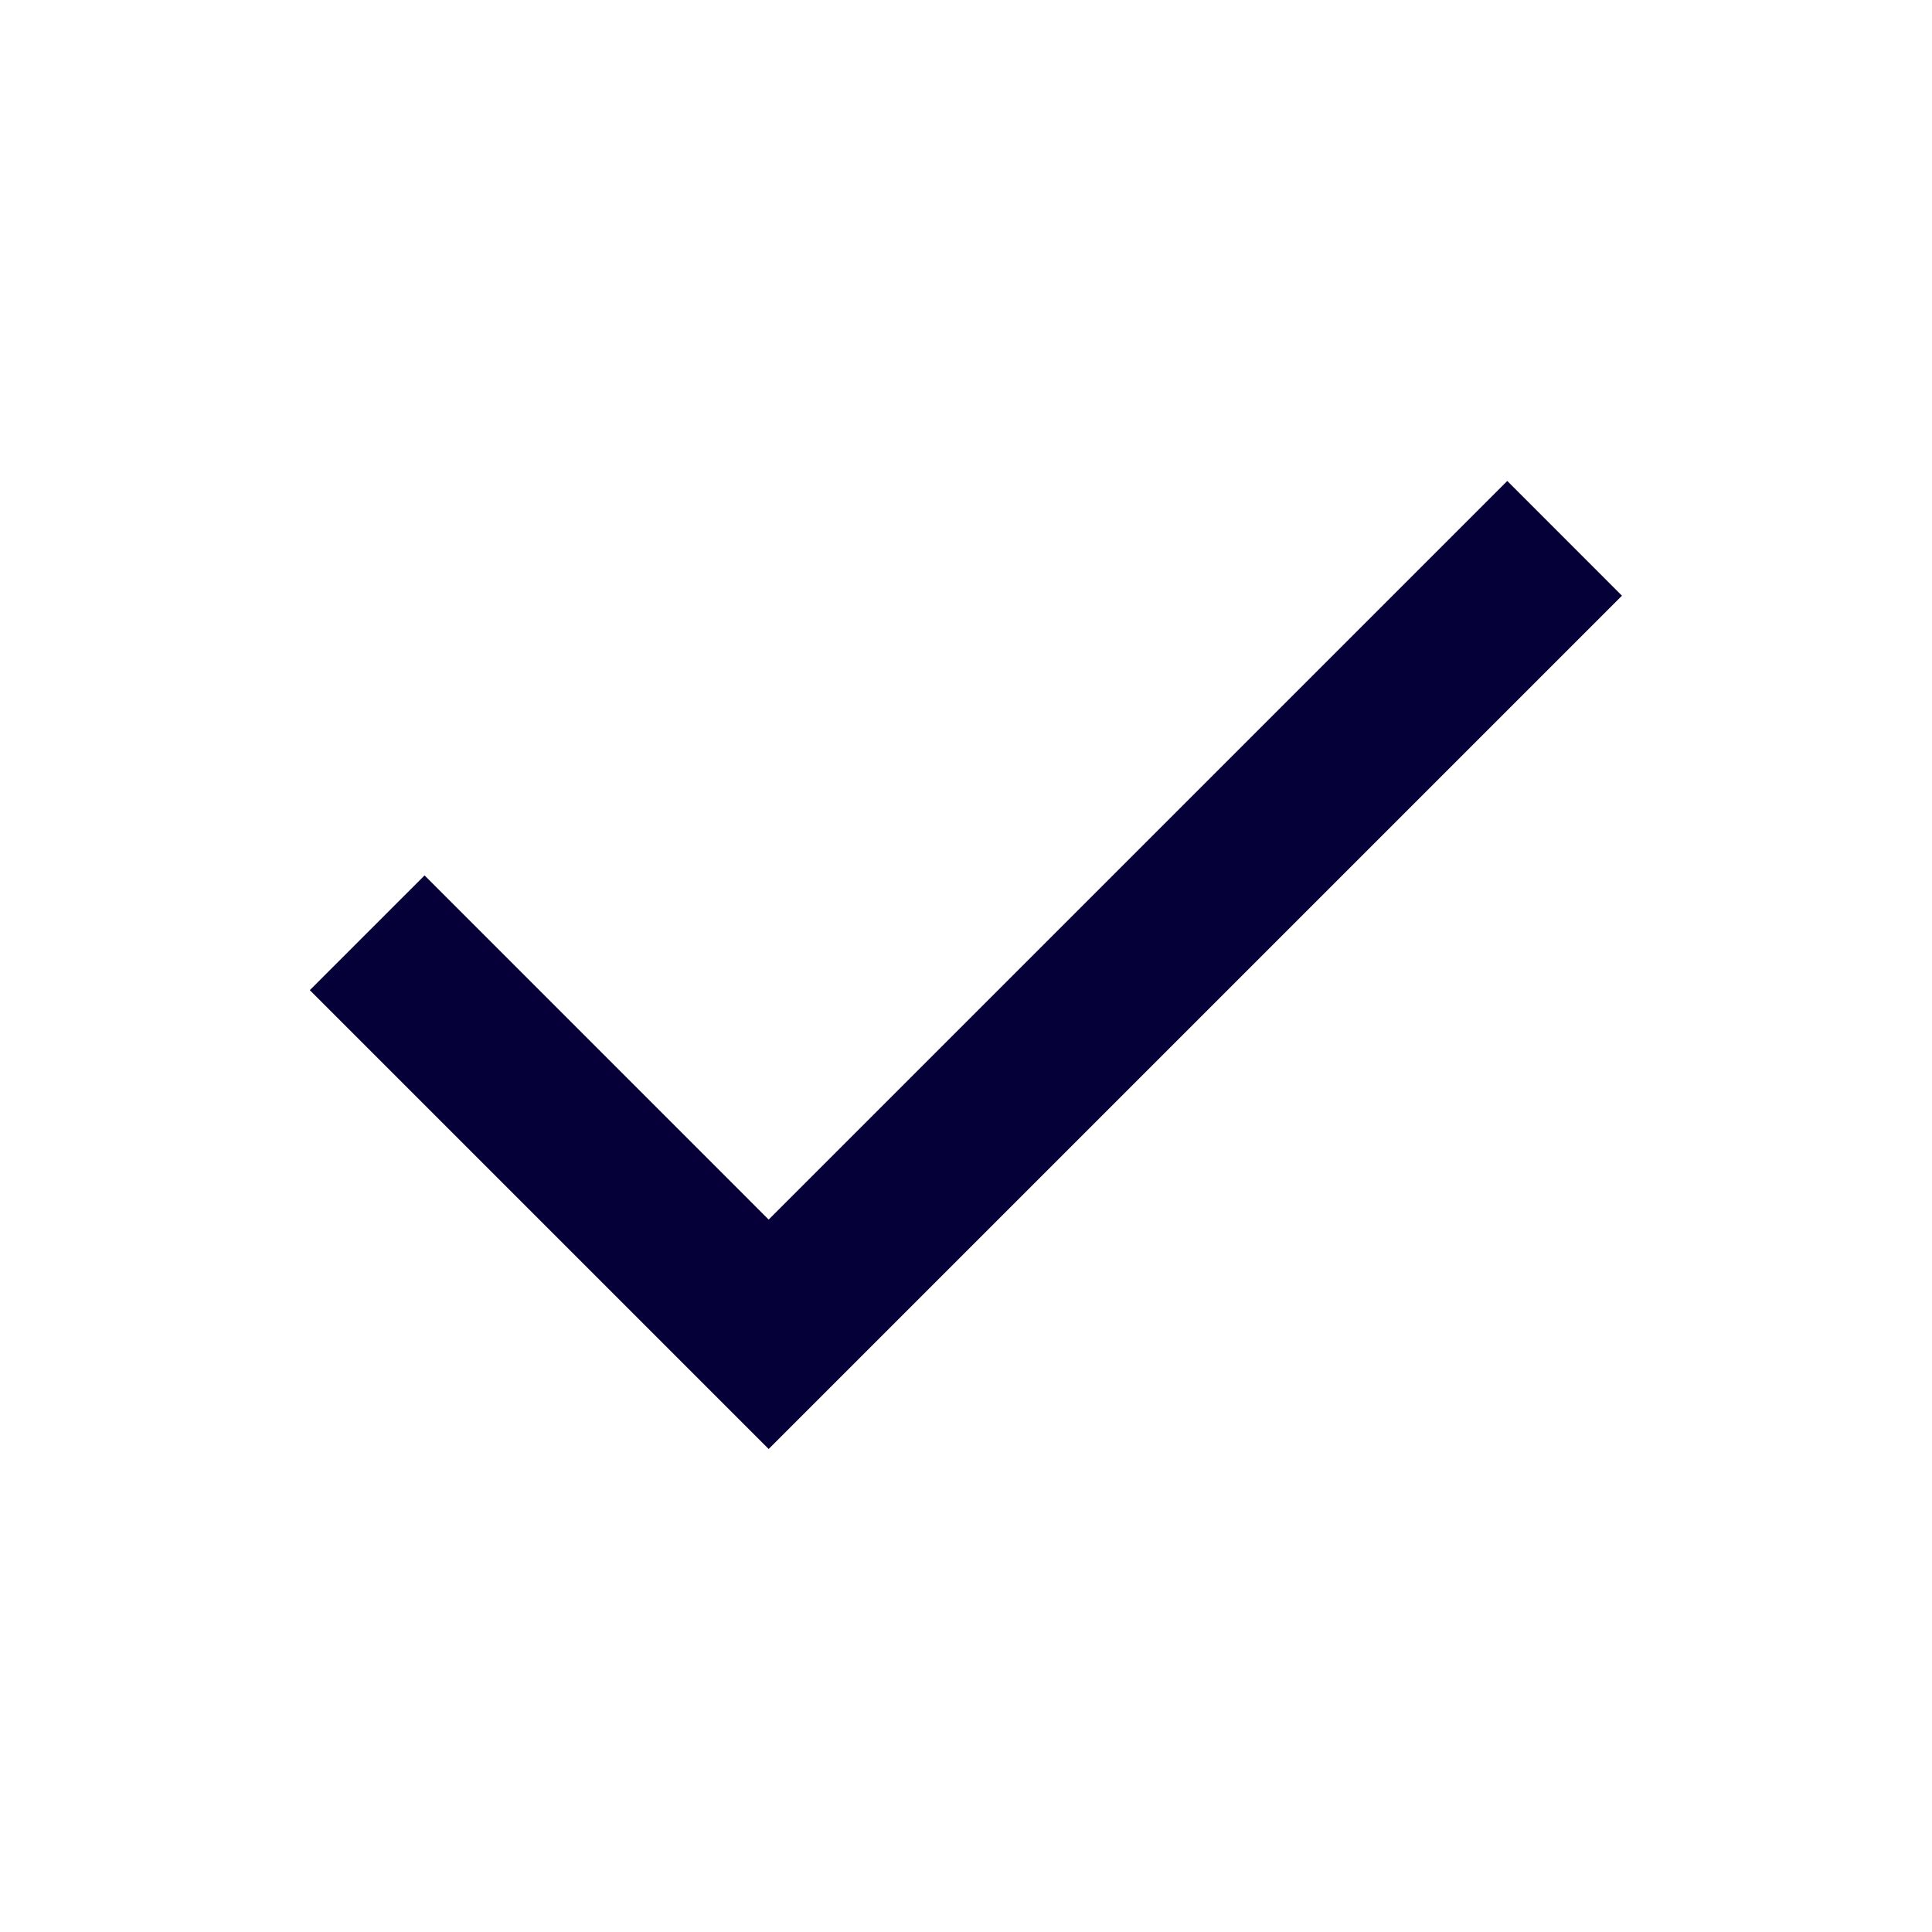 <svg width="36" height="36" viewBox="0 0 36 36" fill="none" xmlns="http://www.w3.org/2000/svg">
<g clip-path="url(#clip0_1234_334)">
<path d="M14.323 27L5.773 18.45L7.911 16.312L14.323 22.725L28.086 8.962L30.223 11.1L14.323 27Z" fill="#050038"/>
</g>
<defs>
<clipPath id="clip0_1234_334">
<rect width="36" height="36" fill="white"/>
</clipPath>
</defs>
</svg>
